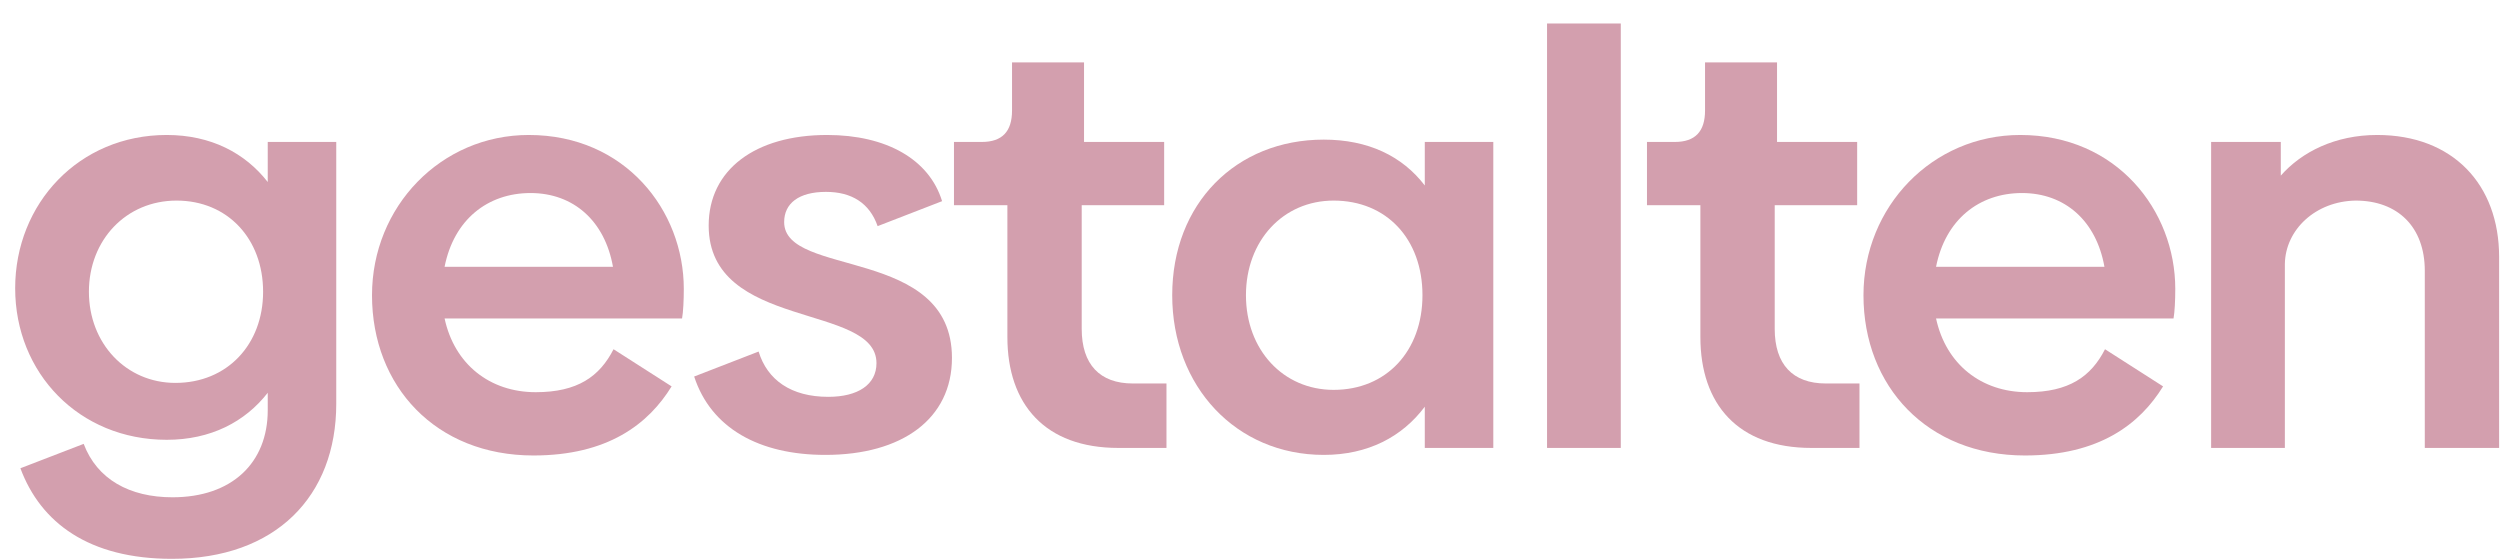 <svg width="2199" height="492" viewBox="0 0 2199 492" fill="none" xmlns="http://www.w3.org/2000/svg">
<g filter="url(#filter0_d_2652_536)">
<path d="M222.504 104.854H282.769V335.186C282.769 416.389 229.654 471.547 138.237 471.547C65.204 471.547 22.815 439.882 4.94 391.875L60.608 370.425C72.355 401.579 100.954 417.411 138.747 417.411C190.84 417.411 222.504 387.279 222.504 340.804V325.482C202.587 351.018 172.454 366.85 133.64 366.85C56.522 366.85 0.344 308.118 0.344 233.554C0.344 158.989 56.522 98.725 133.64 98.725C172.454 98.725 202.587 114.557 222.504 140.093V104.854ZM141.301 316.8C186.754 316.8 218.419 283.093 218.419 236.618C218.419 190.143 187.265 156.436 142.322 156.436C97.89 156.436 65.204 191.164 65.204 236.618C65.204 282.072 97.89 316.8 141.301 316.8Z" fill="#D39FAE"/>
<path d="M378.057 260.111C386.739 300.457 417.893 324.972 458.239 324.972C495.01 324.972 514.418 311.182 526.675 287.179L577.746 319.864C557.318 353.061 521.568 380.639 456.196 380.639C370.396 380.639 314.218 319.864 314.218 239.682C314.218 161.543 374.993 98.725 452.11 98.725C536.889 98.725 588.471 165.118 588.471 234.064C588.471 244.279 587.96 254.493 586.939 260.111H378.057ZM378.057 214.657H526.164C519.014 174.311 491.435 149.797 453.643 149.797C415.85 149.797 386.228 173.289 378.057 214.657Z" fill="#D39FAE"/>
<path d="M713.006 380.129C654.784 380.129 612.395 356.636 597.584 311.182L654.273 289.222C661.934 314.247 682.873 329.057 715.559 329.057C741.606 329.057 757.948 318.332 757.948 299.436C757.948 246.322 610.352 270.836 610.352 178.397C610.352 129.368 651.209 98.725 714.538 98.725C766.631 98.725 804.424 120.175 815.659 156.947L758.97 178.907C751.82 158.479 735.988 148.775 713.516 148.775C689.513 148.775 676.745 158.989 676.745 175.332C676.745 224.361 824.341 196.272 824.341 294.839C824.341 348.464 780.42 380.129 713.006 380.129Z" fill="#D39FAE"/>
<path d="M970.645 374C906.295 374 873.099 335.697 873.099 276.454V160.522H826.113V104.854H850.627C868.502 104.854 877.184 95.661 877.184 77.275V34.886H940.513V104.854H1010.99V160.522H938.47V269.304C938.47 300.457 954.302 317.311 983.413 317.311H1013.03V374H970.645Z" fill="#D39FAE"/>
<path d="M1240.24 104.854H1300.51V374H1240.24V337.739C1220.32 364.297 1190.19 380.129 1151.38 380.129C1074.26 380.129 1018.08 319.864 1018.08 239.682C1018.08 158.989 1074.26 102.811 1151.38 102.811C1190.19 102.811 1220.32 117.111 1240.24 143.157V104.854ZM1160.06 322.929C1206.54 322.929 1238.2 288.711 1238.2 239.682C1238.2 190.143 1206.54 156.436 1160.06 156.436C1115.63 156.436 1082.94 191.675 1082.94 239.682C1082.94 287.689 1115.63 322.929 1160.06 322.929Z" fill="#D39FAE"/>
<path d="M1347.78 374V0.668H1412.64V374H1347.78Z" fill="#D39FAE"/>
<path d="M1580.21 374C1515.86 374 1482.66 335.697 1482.66 276.454V160.522H1435.68V104.854H1460.19C1478.07 104.854 1486.75 95.661 1486.75 77.275V34.886H1550.08V104.854H1620.56V160.522H1548.04V269.304C1548.04 300.457 1563.87 317.311 1592.98 317.311H1622.6V374H1580.21Z" fill="#D39FAE"/>
<path d="M1689.95 260.111C1698.64 300.457 1729.79 324.972 1770.14 324.972C1806.91 324.972 1826.32 311.182 1838.57 287.179L1889.64 319.864C1869.21 353.061 1833.46 380.639 1768.09 380.639C1682.29 380.639 1626.11 319.864 1626.11 239.682C1626.11 161.543 1686.89 98.725 1764.01 98.725C1848.79 98.725 1900.37 165.118 1900.37 234.064C1900.37 244.279 1899.86 254.493 1898.84 260.111H1689.95ZM1689.95 214.657H1838.06C1830.91 174.311 1803.33 149.797 1765.54 149.797C1727.75 149.797 1698.13 173.289 1689.95 214.657Z" fill="#D39FAE"/>
<path d="M2077.97 98.725C2144.36 98.725 2185.22 142.136 2185.22 205.975V374H2119.85V218.232C2119.85 179.418 2095.84 156.436 2059.07 156.436C2023.83 156.947 1997.28 181.972 1996.77 212.104V374H1931.91V104.854H1993.19V134.475C2011.58 113.536 2041.2 98.725 2077.97 98.725Z" fill="#D39FAE"/>
</g>
<defs>
<filter id="filter0_d_2652_536" x="0.344" y="0.668" width="2197.88" height="490.878" filterUnits="userSpaceOnUse" color-interpolation-filters="sRGB">
<feFlood flood-opacity="0" result="BackgroundImageFix"/>
<feColorMatrix in="SourceAlpha" type="matrix" values="0 0 0 0 0 0 0 0 0 0 0 0 0 0 0 0 0 0 127 0" result="hardAlpha"/>
<feOffset dx="13" dy="20"/>
<feComposite in2="hardAlpha" operator="out"/>
<feColorMatrix type="matrix" values="0 0 0 0 0.106 0 0 0 0 0.114 0 0 0 0 0.137 0 0 0 0.5 0"/>
<feBlend mode="normal" in2="BackgroundImageFix" result="effect1_dropShadow_2652_536"/>
<feBlend mode="normal" in="SourceGraphic" in2="effect1_dropShadow_2652_536" result="shape"/>
</filter>
</defs>
</svg>
